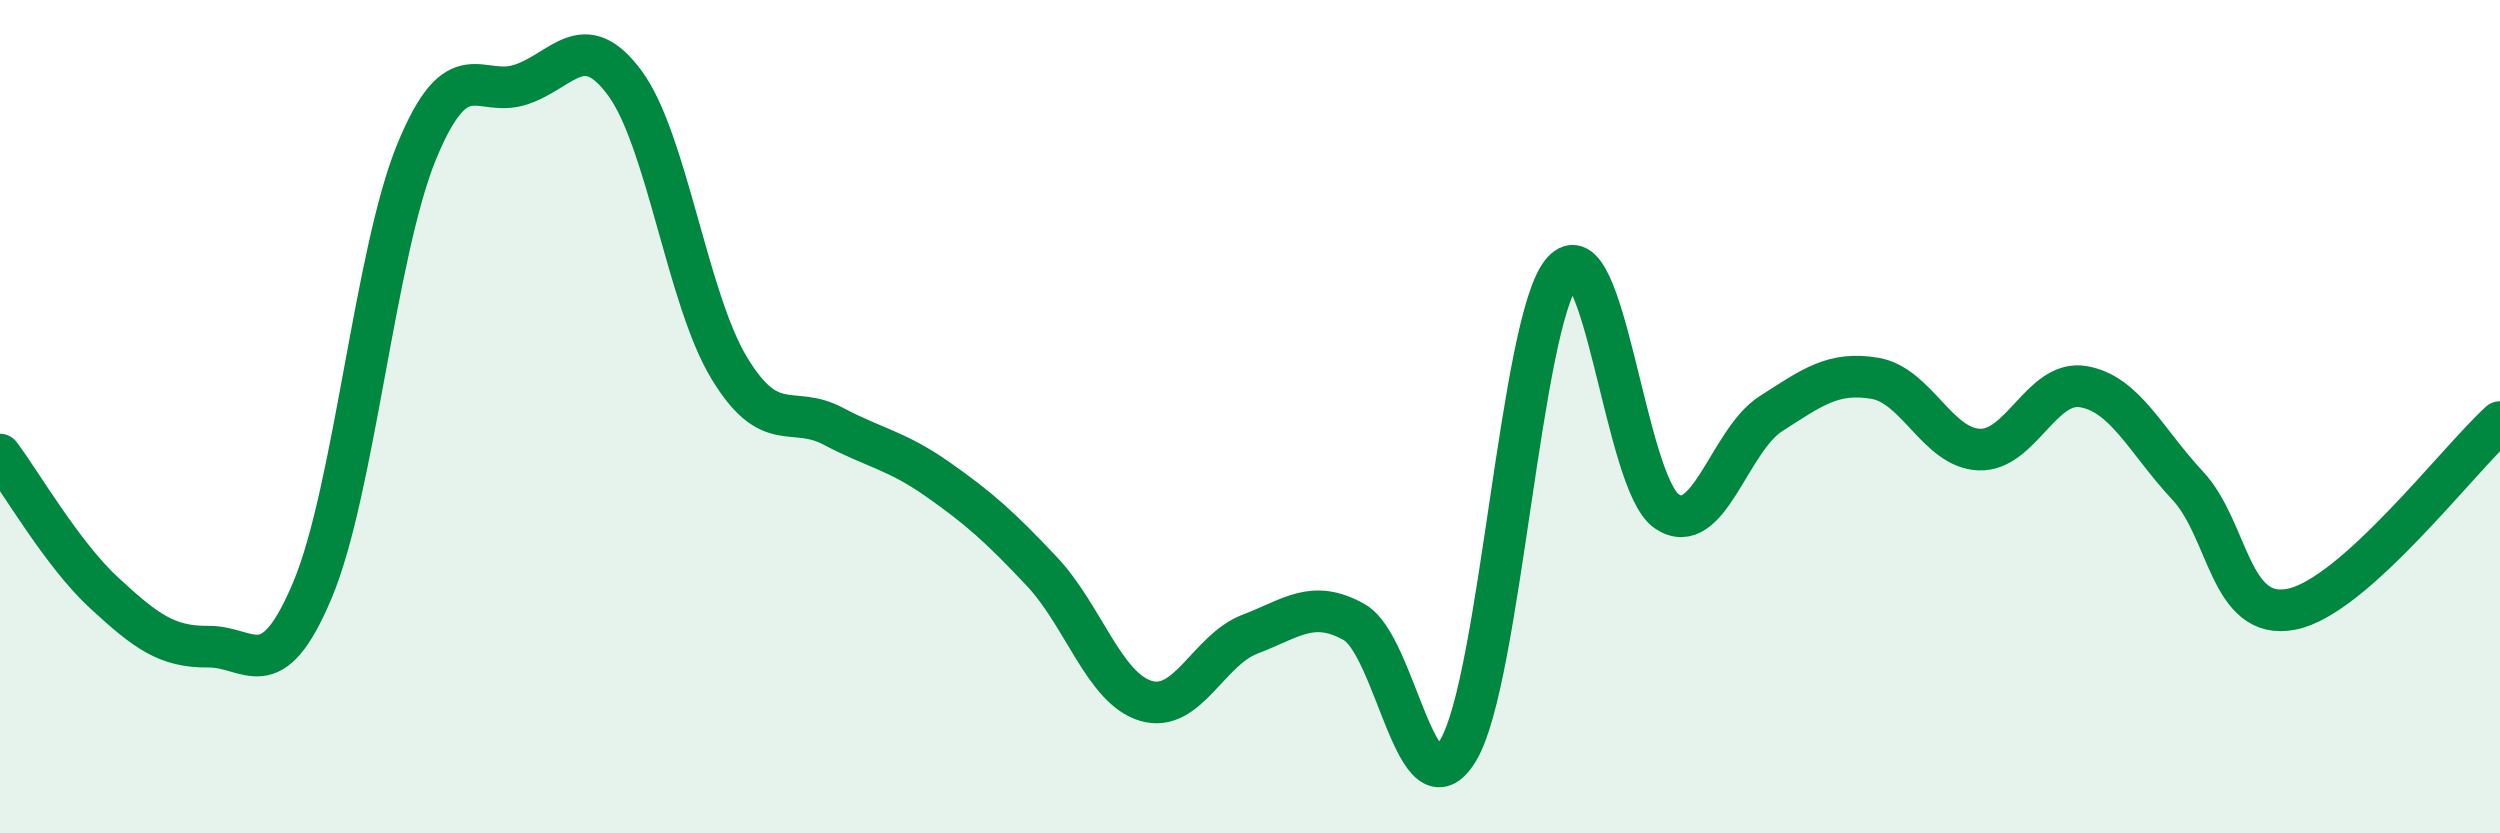 
    <svg width="60" height="20" viewBox="0 0 60 20" xmlns="http://www.w3.org/2000/svg">
      <path
        d="M 0,10.91 C 0.5,11.57 1.5,13.31 2.5,14.23 C 3.5,15.15 4,15.53 5,15.52 C 6,15.51 6.5,16.54 7.5,14.16 C 8.5,11.78 9,6.07 10,3.64 C 11,1.21 11.5,2.36 12.5,2.03 C 13.5,1.7 14,0.64 15,2 C 16,3.36 16.5,7.18 17.5,8.83 C 18.5,10.48 19,9.7 20,10.23 C 21,10.76 21.5,10.8 22.5,11.5 C 23.5,12.2 24,12.65 25,13.71 C 26,14.77 26.5,16.52 27.5,16.82 C 28.5,17.12 29,15.6 30,15.22 C 31,14.84 31.5,14.37 32.5,14.93 C 33.5,15.49 34,19.68 35,18 C 36,16.32 36.5,7.67 37.5,6.52 C 38.5,5.37 39,11.59 40,12.27 C 41,12.95 41.5,10.57 42.5,9.93 C 43.5,9.29 44,8.91 45,9.08 C 46,9.25 46.5,10.75 47.5,10.79 C 48.5,10.83 49,9.11 50,9.28 C 51,9.45 51.5,10.58 52.5,11.65 C 53.5,12.72 53.5,14.92 55,14.62 C 56.5,14.32 59,11.03 60,10.13L60 20L0 20Z"
        fill="#008740"
        opacity="0.1"
        stroke-linecap="round"
        stroke-linejoin="round"
      />
      <path
        d="M 0,10.91 C 0.5,11.57 1.5,13.31 2.5,14.23 C 3.5,15.15 4,15.53 5,15.52 C 6,15.51 6.5,16.54 7.5,14.16 C 8.5,11.78 9,6.07 10,3.64 C 11,1.21 11.5,2.36 12.5,2.03 C 13.5,1.7 14,0.64 15,2 C 16,3.36 16.5,7.18 17.5,8.83 C 18.5,10.48 19,9.7 20,10.23 C 21,10.76 21.5,10.8 22.5,11.5 C 23.5,12.2 24,12.65 25,13.71 C 26,14.77 26.5,16.52 27.5,16.82 C 28.5,17.12 29,15.6 30,15.22 C 31,14.84 31.5,14.37 32.5,14.93 C 33.5,15.49 34,19.68 35,18 C 36,16.32 36.5,7.67 37.5,6.52 C 38.5,5.37 39,11.59 40,12.27 C 41,12.95 41.5,10.57 42.5,9.93 C 43.5,9.29 44,8.91 45,9.08 C 46,9.25 46.5,10.75 47.5,10.79 C 48.5,10.83 49,9.11 50,9.28 C 51,9.45 51.5,10.58 52.5,11.65 C 53.5,12.72 53.5,14.92 55,14.62 C 56.5,14.32 59,11.03 60,10.13"
        stroke="#008740"
        stroke-width="1"
        fill="none"
        stroke-linecap="round"
        stroke-linejoin="round"
      />
    </svg>
  